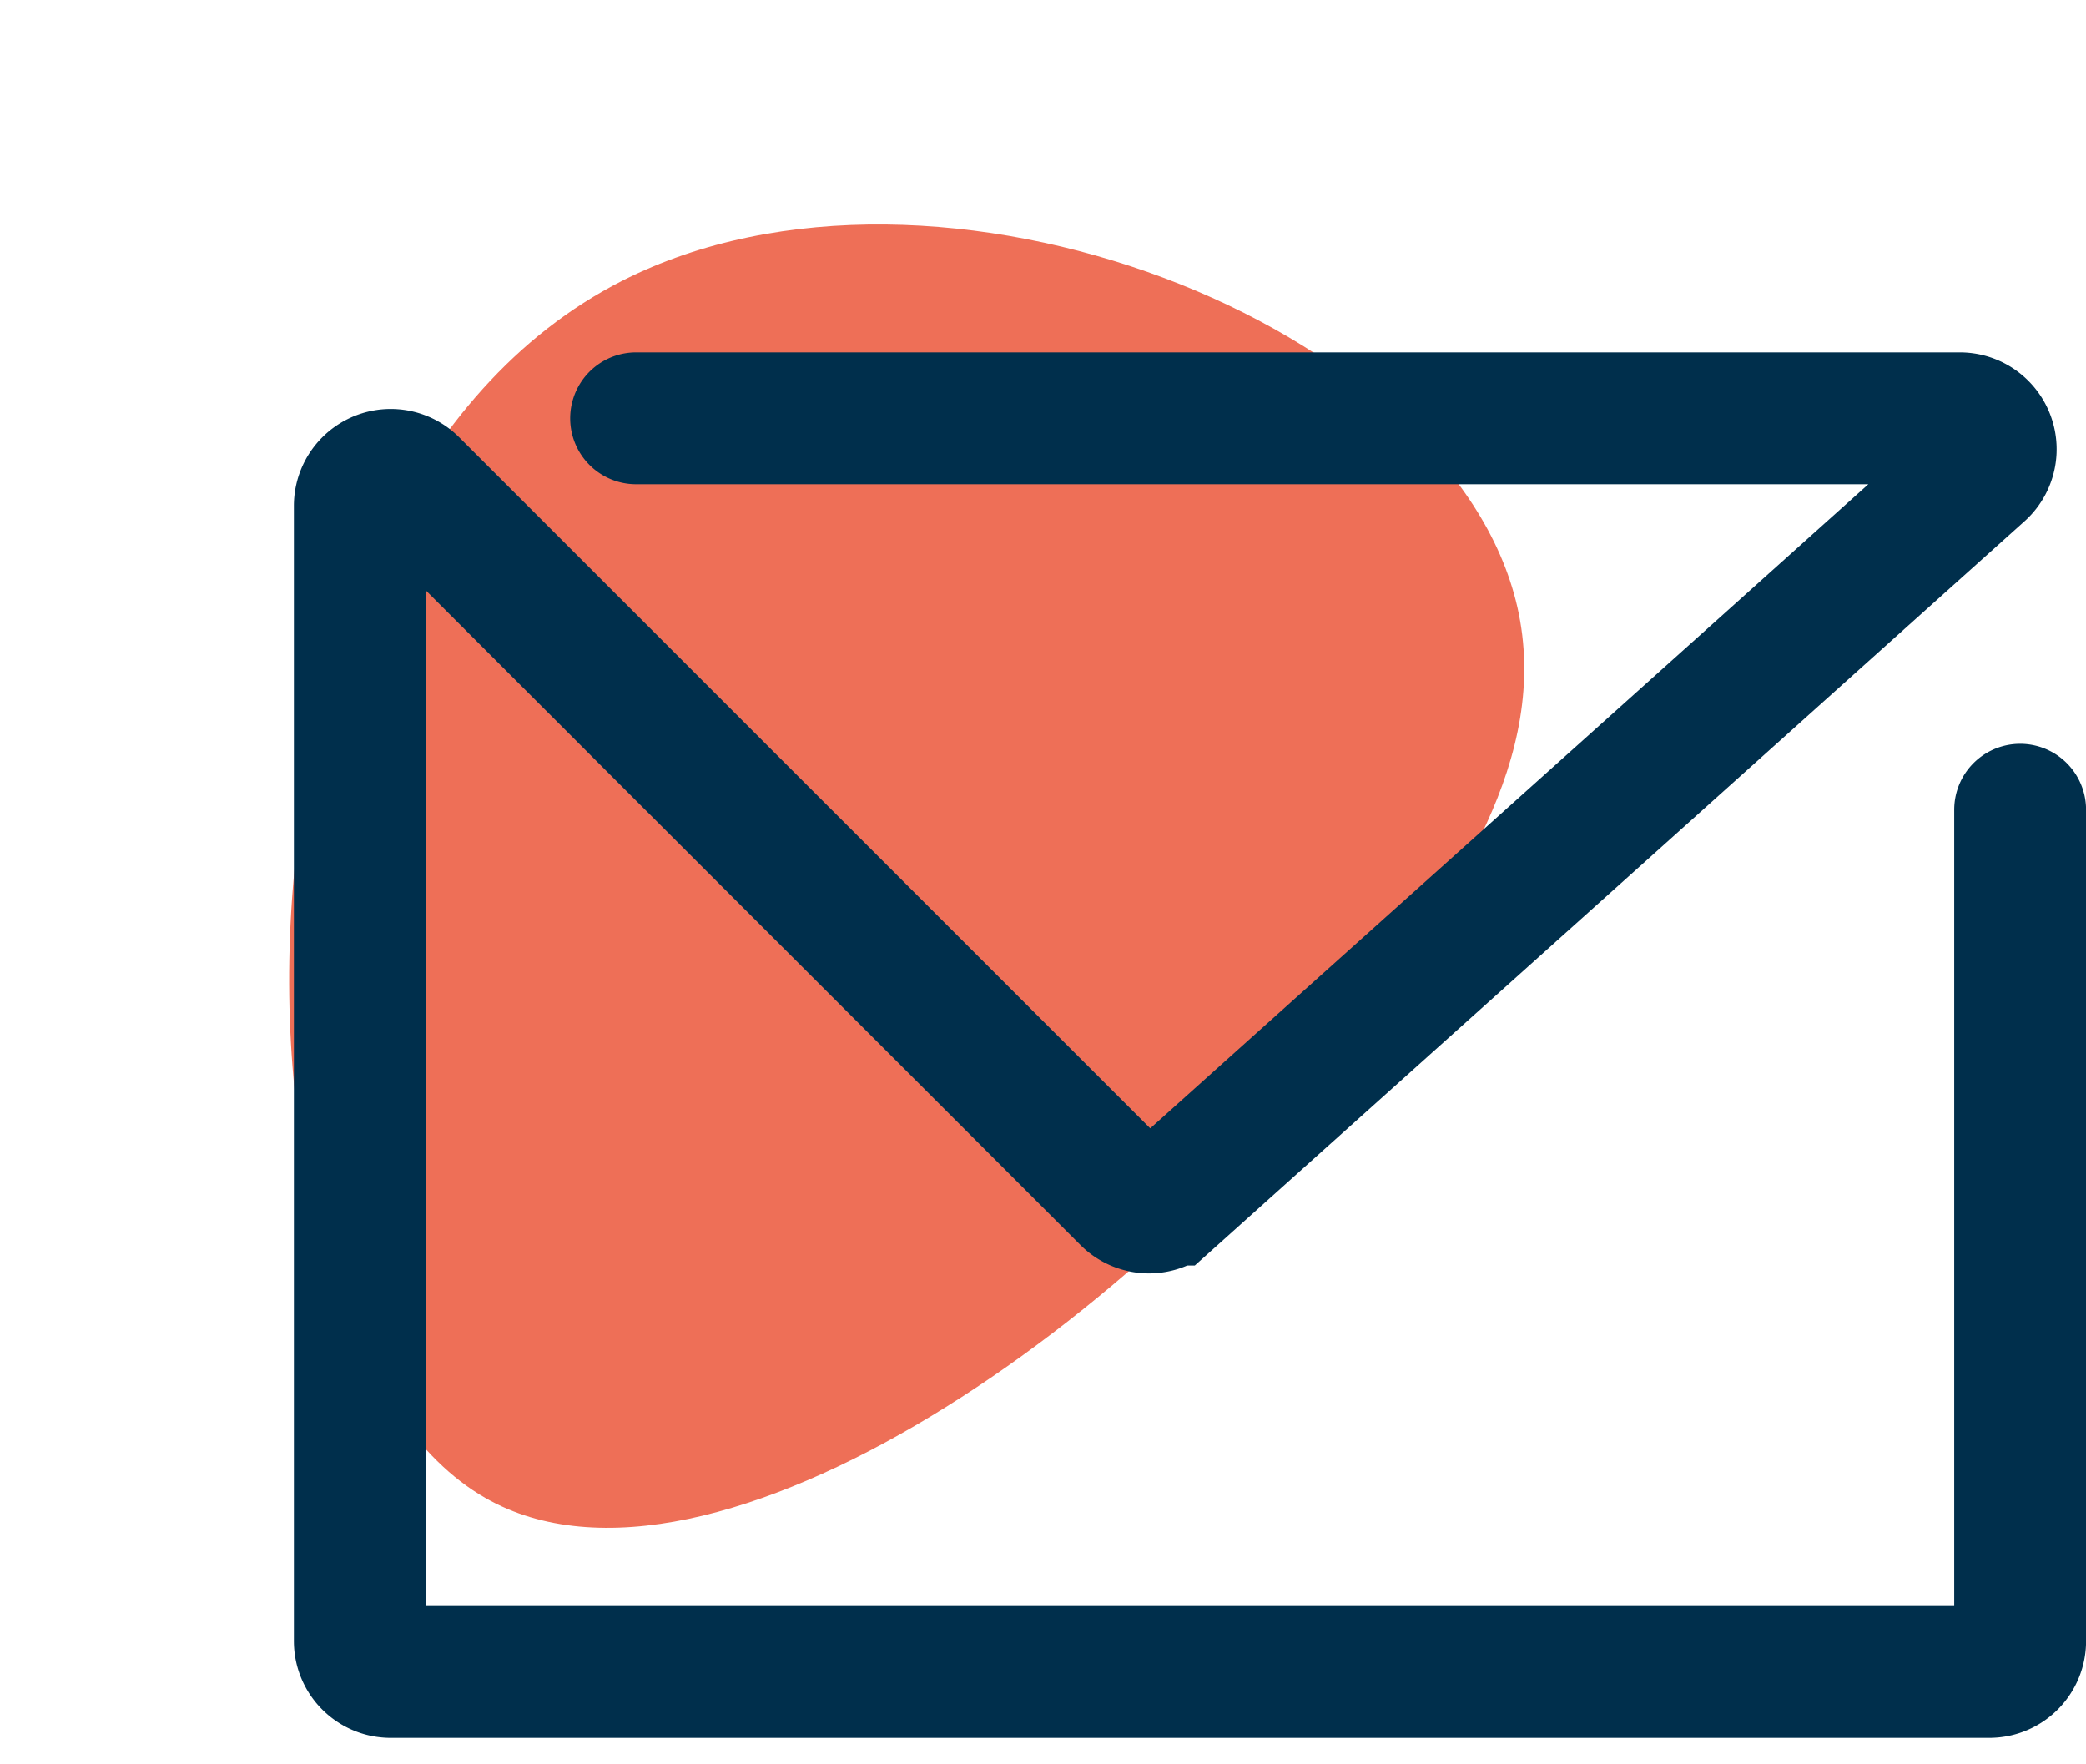 <?xml version="1.0" encoding="UTF-8"?>
<svg xmlns="http://www.w3.org/2000/svg" id="Group_209" data-name="Group 209" width="31.642" height="26.758" viewBox="0 0 31.642 26.758">
  <path id="Path_67" data-name="Path 67" d="M15.555,1.9C12.617-1.378,4.285-.279,1.287,4.154c-4.054,6,2.337,17.086,7.134,17.147,3.948.05,7.479-7.359,8.135-12.891C16.812,6.256,17.121,3.649,15.555,1.9Z" transform="matrix(0.875, 0.485, -0.485, 0.875, 10.327, 0)" fill="#ee6f57"></path>
  <path id="Path_61" data-name="Path 61" d="M12.131,447.929H32.21a.469.469,0,0,1,.313.818l-12.3,11.032a.468.468,0,0,1-.644-.017L8.74,448.924a.469.469,0,0,0-.8.332v17.22a.468.468,0,0,0,.469.468H32.656a.468.468,0,0,0,.469-.468V453.866" transform="translate(-2.482 -441.584)" fill="none" stroke="#002f4c" stroke-linecap="round" stroke-miterlimit="10" stroke-width="2"></path>
</svg>
